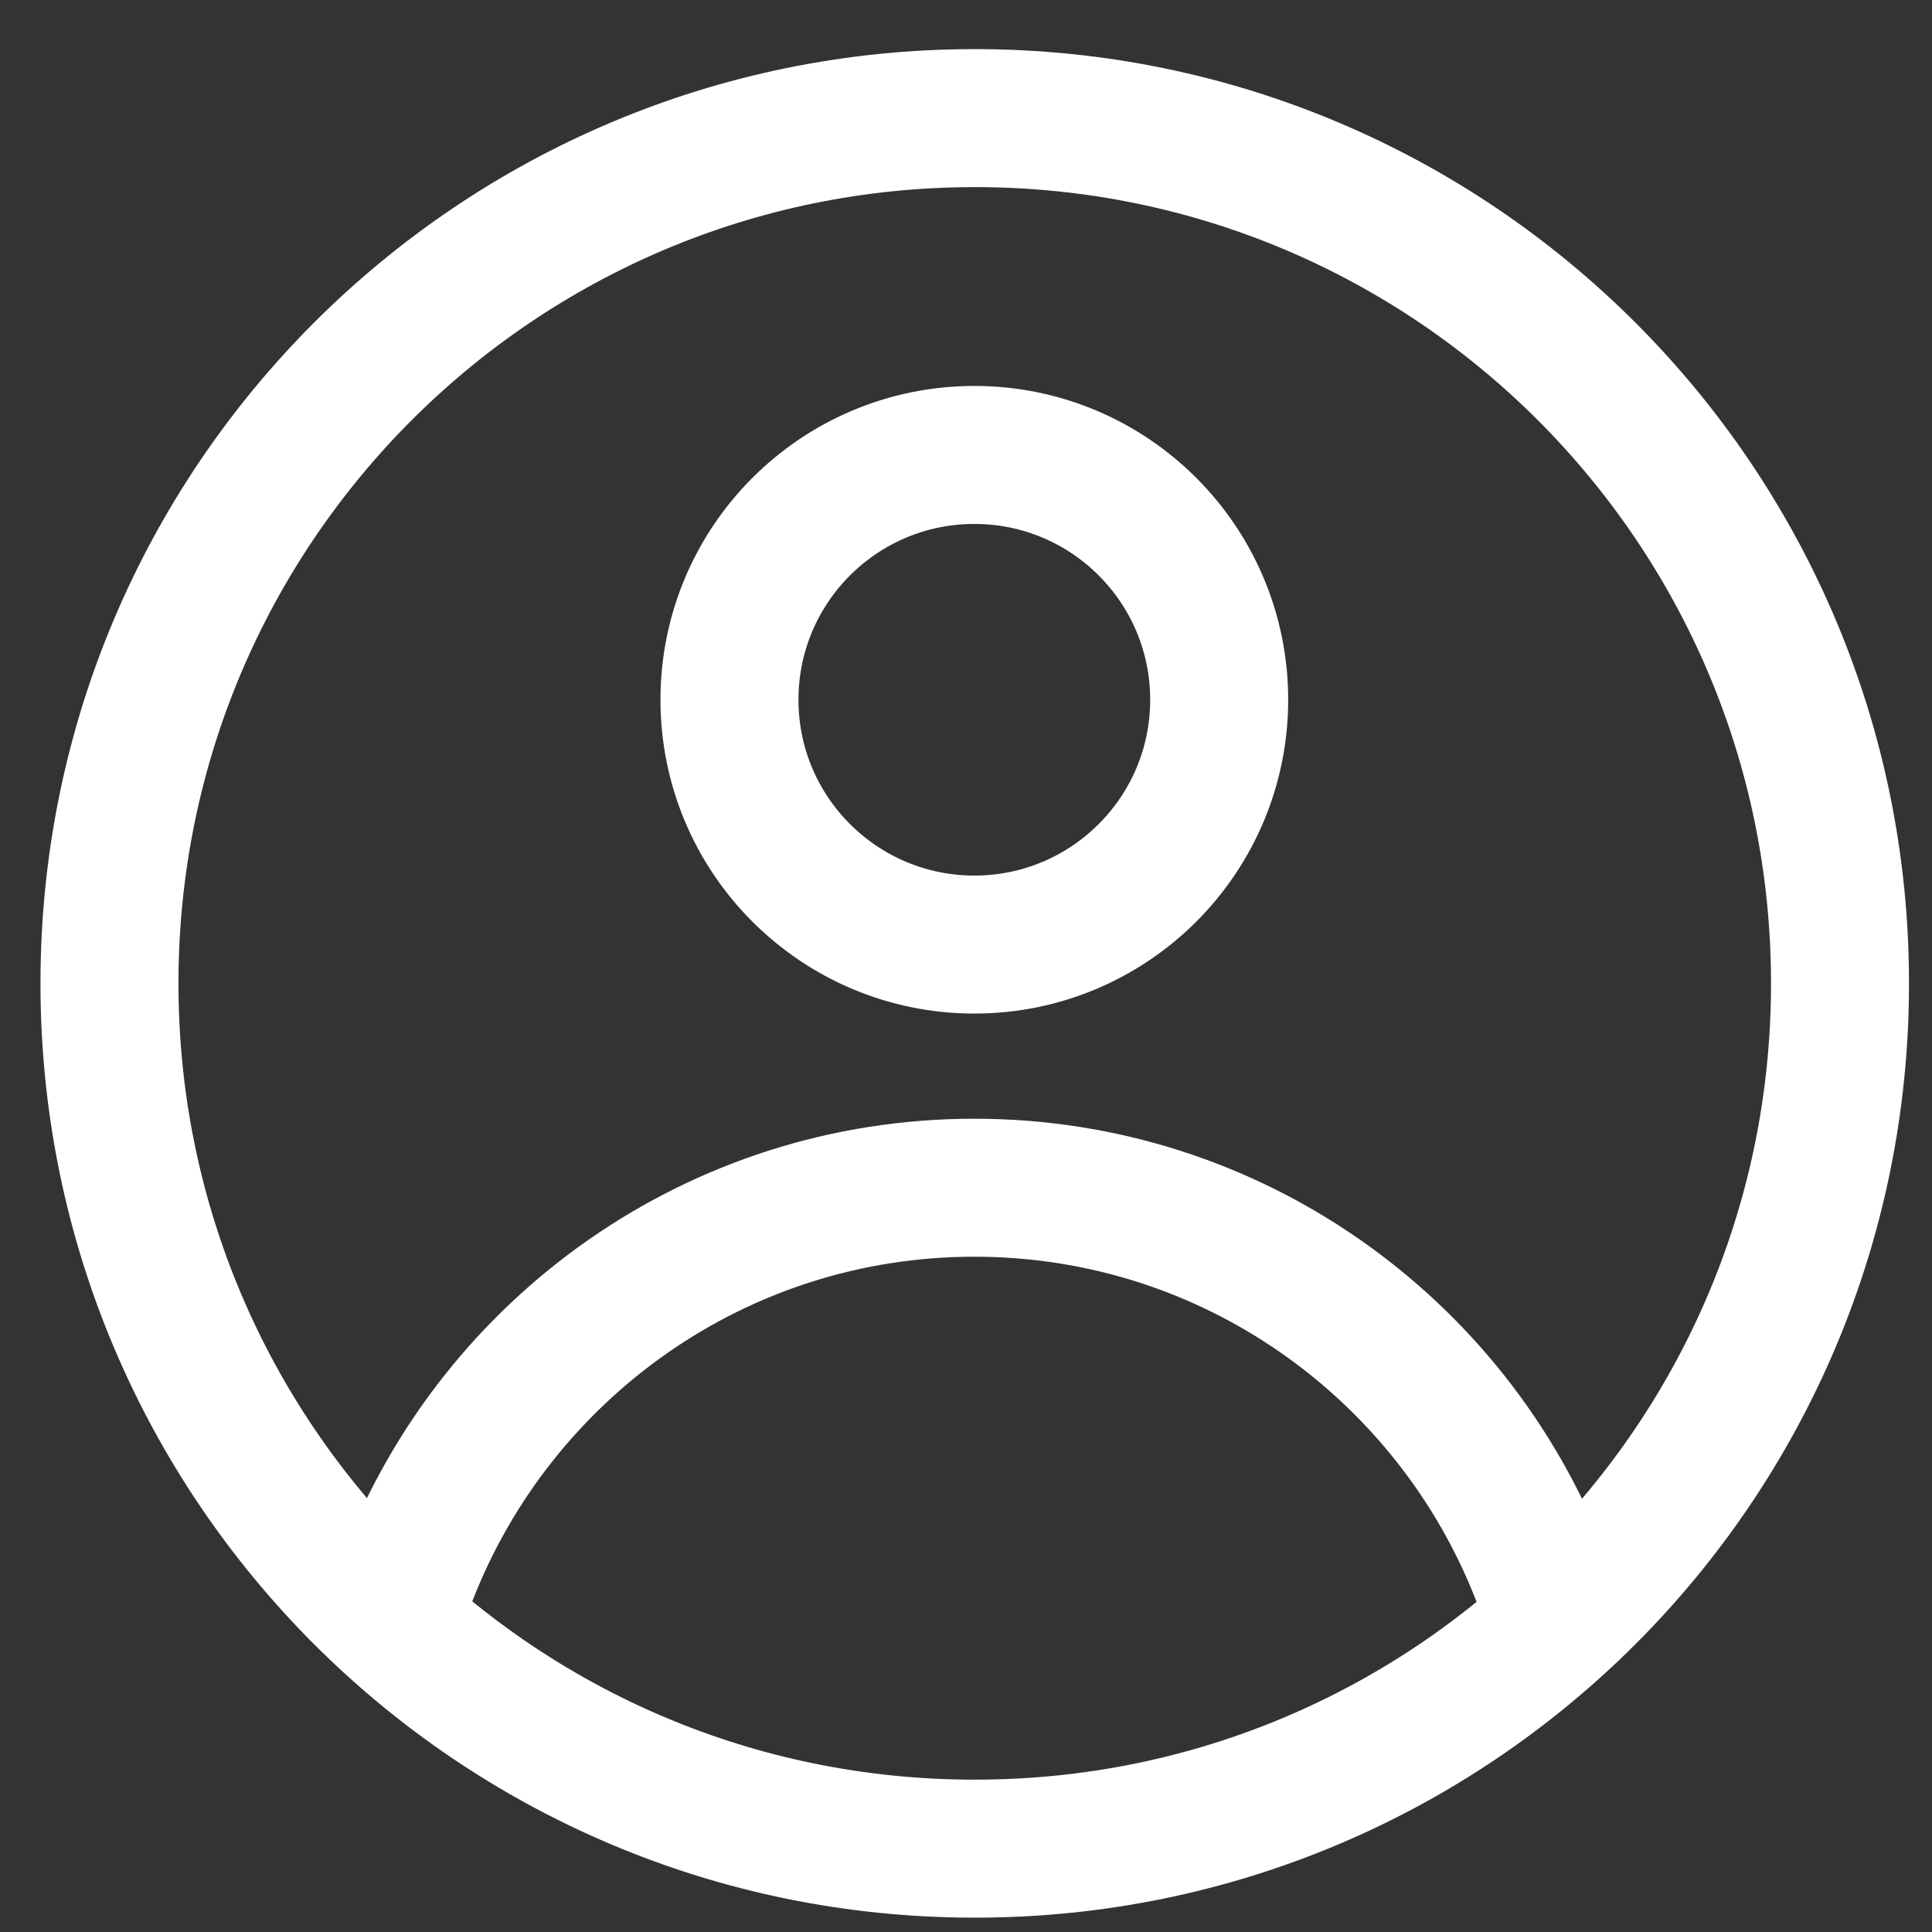 <svg width="21" height="21" viewBox="0 0 21 21" fill="none" xmlns="http://www.w3.org/2000/svg">
<rect x="0" y="0" width="21" height="21" fill="#333333" stroke="none"/>
<path d="M10.591 10.267C12.06 10.267 13.252 9.076 13.252 7.606C13.252 6.136 12.06 4.945 10.591 4.945C9.121 4.945 7.929 6.136 7.929 7.606C7.929 9.076 9.121 10.267 10.591 10.267Z" stroke="white" stroke-width="1.5" stroke-linecap="round" stroke-linejoin="round"/>
<path d="M4.442 17.115C5.404 14.654 7.793 12.91 10.59 12.91C13.388 12.91 15.777 14.654 16.739 17.115" stroke="white" stroke-width="1.5" stroke-linecap="round" stroke-linejoin="round"/>
<path d="M10.6 1.284H10.591C5.399 1.284 1.19 5.493 1.19 10.685V10.694C1.19 15.886 5.399 20.094 10.591 20.094H10.6C15.791 20.094 20 15.886 20 10.694V10.685C20 5.493 15.791 1.284 10.6 1.284Z" stroke="white" stroke-width="1.5" stroke-linecap="round" stroke-linejoin="round"/>
</svg>
